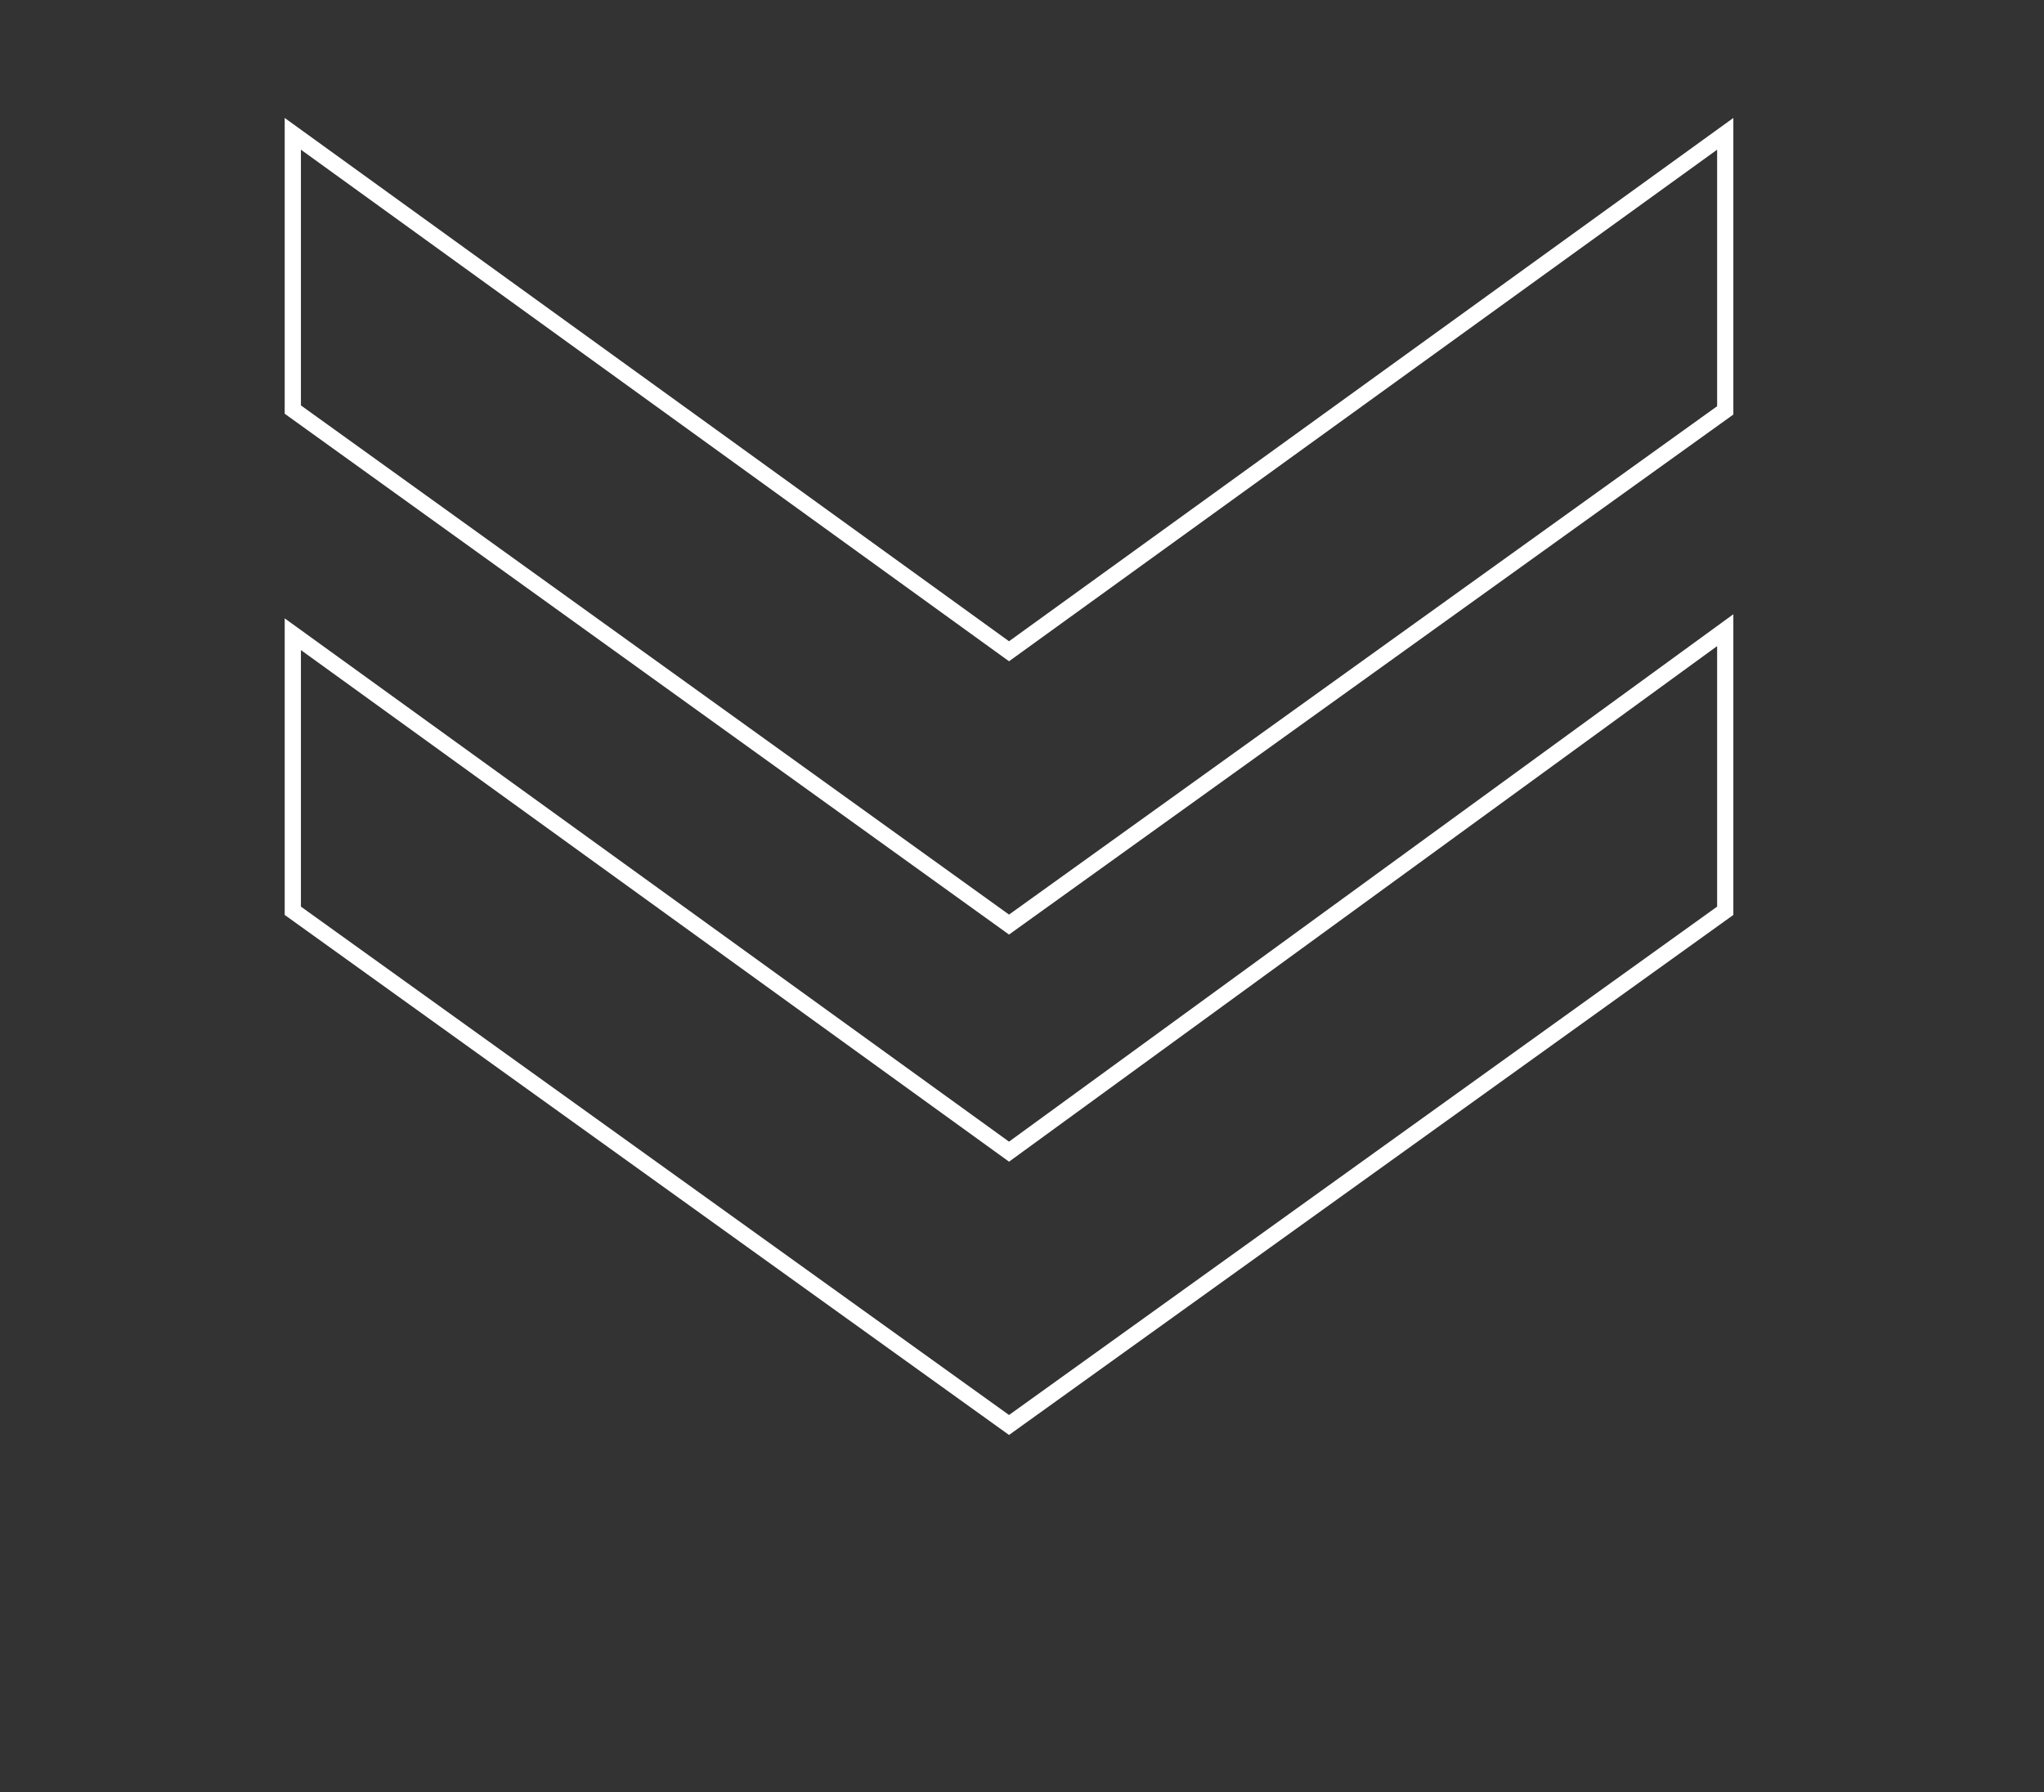 <?xml version="1.0" encoding="utf-8"?>
<!-- Generator: Adobe Illustrator 23.0.3, SVG Export Plug-In . SVG Version: 6.00 Build 0)  -->
<svg version="1.1" id="Ebene_1" 
     xmlns="http://www.w3.org/2000/svg" 
     xmlns:xlink="http://www.w3.org/1999/xlink" x="0px" y="0px"
	 viewBox="0 0 252 221" style="enable-background:new 0 0 252 221;" xml:space="preserve">
<rect x="0" y="0" width="252" height="221" fill="#333333" stroke="none"/>
<defs>
<style type="text/css">
	.st0 {
        fill:none;
        stroke:#fff;
        stroke-width:2;
        stroke-dasharray: 600;
        stroke-miterlimit:10;
        stroke-dashoffset:0;
        -webkit-animation: dash 2s linear forwards;
        -o-animation: dash 2s linear forwards;
        -moz-animation: dash 2s linear forwards;
        animation: dash 2s linear forwards;
    }
    @-webkit-keyframes dash {
        from {stroke-dashoffset:500;}
        to {stroke-dashoffset:0;}
    }
</style>
</defs>
            
<path class="st0" d="M124.4,142l88.3-64.3v34.6l-88.3,63.4l-88.3-63.4V78.2L124.4,142z M124.4,80.3l88.3-63.8v34.1l-88.3,63.4
	L36.1,50.5V16.5L124.4,80.3z"/>
</svg>
